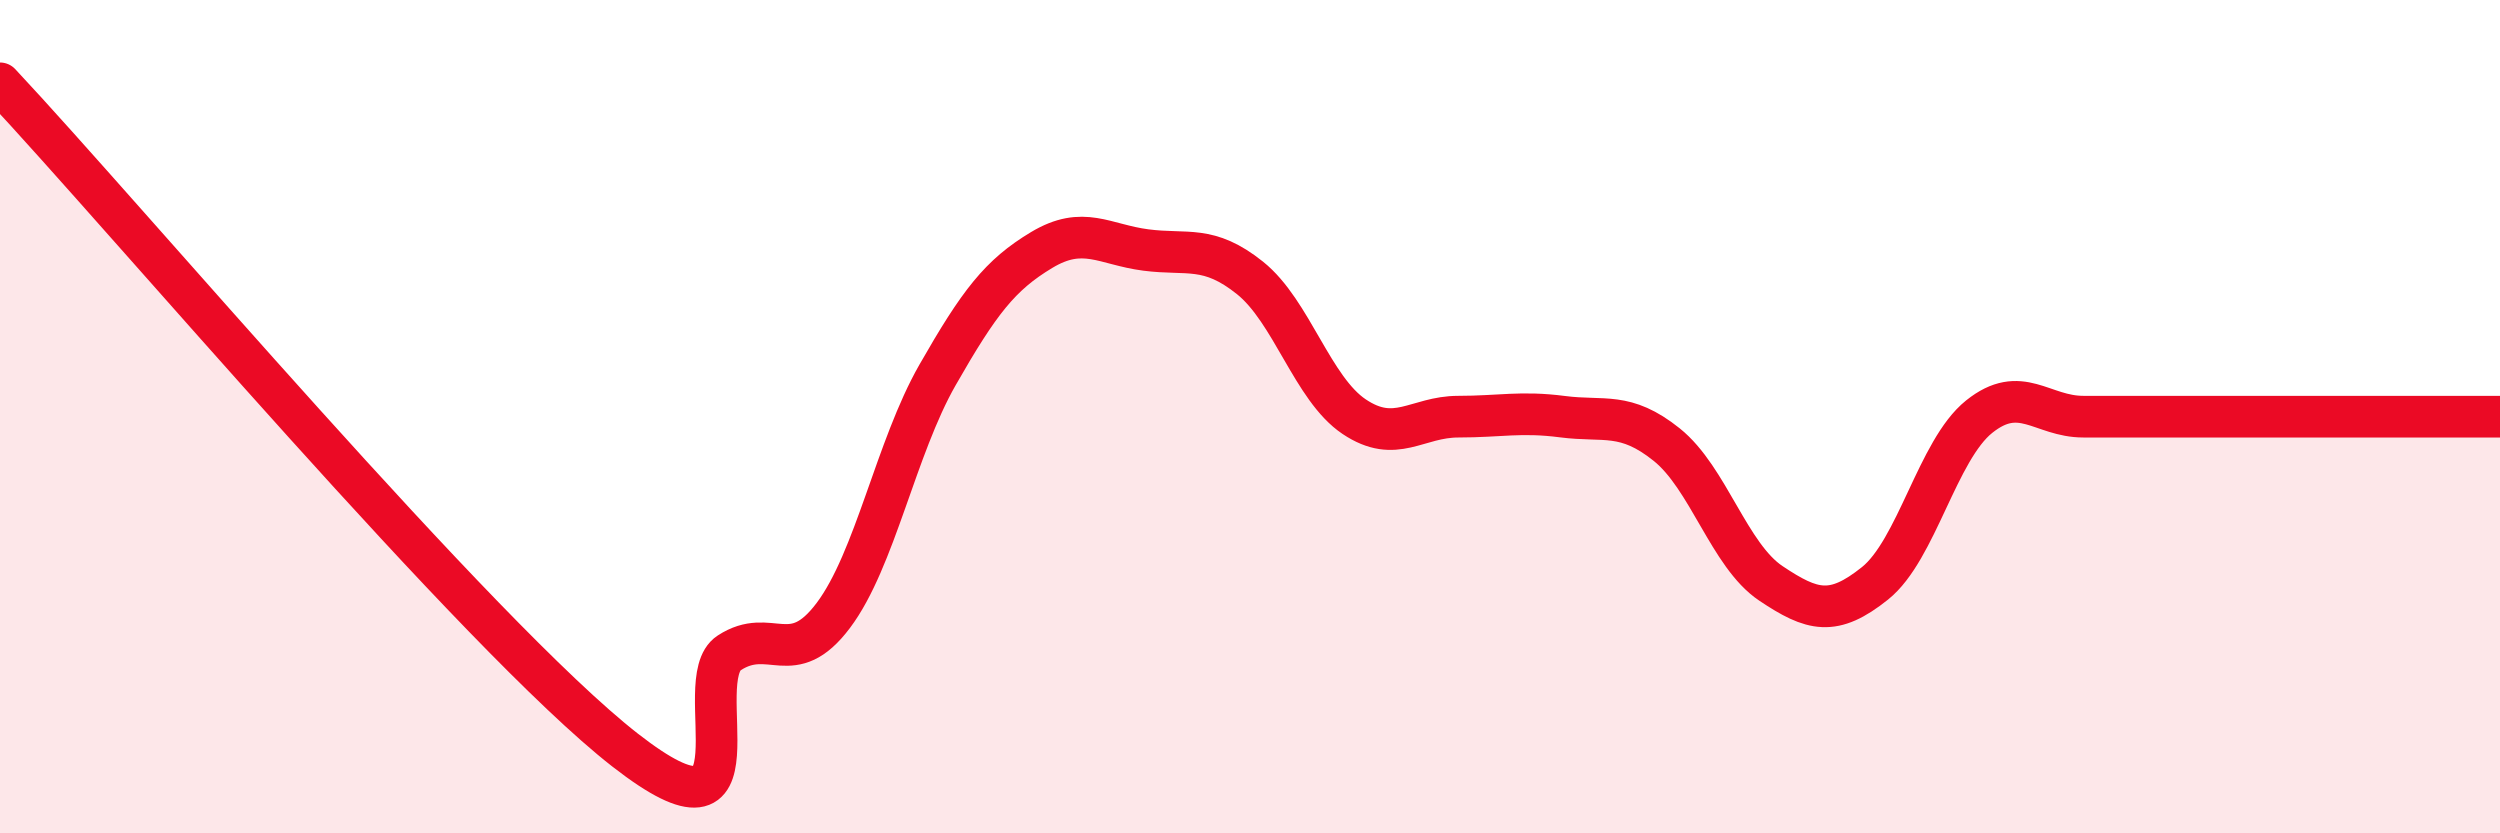 
    <svg width="60" height="20" viewBox="0 0 60 20" xmlns="http://www.w3.org/2000/svg">
      <path
        d="M 0,2 C 3,5.2 11.5,15.27 15,18 C 18.5,20.73 16.5,16.32 17.5,15.67 C 18.5,15.02 19,16.1 20,14.77 C 21,13.44 21.5,10.75 22.5,9 C 23.5,7.25 24,6.6 25,6 C 26,5.4 26.5,5.87 27.5,6 C 28.5,6.13 29,5.87 30,6.67 C 31,7.47 31.5,9.33 32.5,10 C 33.5,10.67 34,10 35,10 C 36,10 36.5,9.87 37.5,10 C 38.5,10.13 39,9.87 40,10.67 C 41,11.47 41.5,13.33 42.5,14 C 43.5,14.67 44,14.8 45,14 C 46,13.2 46.5,10.8 47.5,10 C 48.5,9.2 49,10 50,10 C 51,10 51.5,10 52.5,10 C 53.5,10 54,10 55,10 C 56,10 56.5,10 57.5,10 C 58.5,10 59.5,10 60,10L60 20L0 20Z"
        fill="#EB0A25"
        opacity="0.1"
        stroke-linecap="round"
        stroke-linejoin="round"
      />
      <path
        d="M 0,2 C 3,5.2 11.5,15.27 15,18 C 18.5,20.73 16.5,16.32 17.5,15.67 C 18.5,15.02 19,16.1 20,14.77 C 21,13.44 21.5,10.75 22.5,9 C 23.5,7.25 24,6.6 25,6 C 26,5.4 26.5,5.87 27.5,6 C 28.5,6.13 29,5.87 30,6.67 C 31,7.47 31.5,9.33 32.5,10 C 33.5,10.67 34,10 35,10 C 36,10 36.5,9.87 37.5,10 C 38.5,10.13 39,9.87 40,10.67 C 41,11.47 41.5,13.33 42.5,14 C 43.5,14.67 44,14.8 45,14 C 46,13.2 46.5,10.8 47.5,10 C 48.5,9.2 49,10 50,10 C 51,10 51.5,10 52.5,10 C 53.5,10 54,10 55,10 C 56,10 56.5,10 57.5,10 C 58.5,10 59.5,10 60,10"
        stroke="#EB0A25"
        stroke-width="1"
        fill="none"
        stroke-linecap="round"
        stroke-linejoin="round"
      />
    </svg>
  